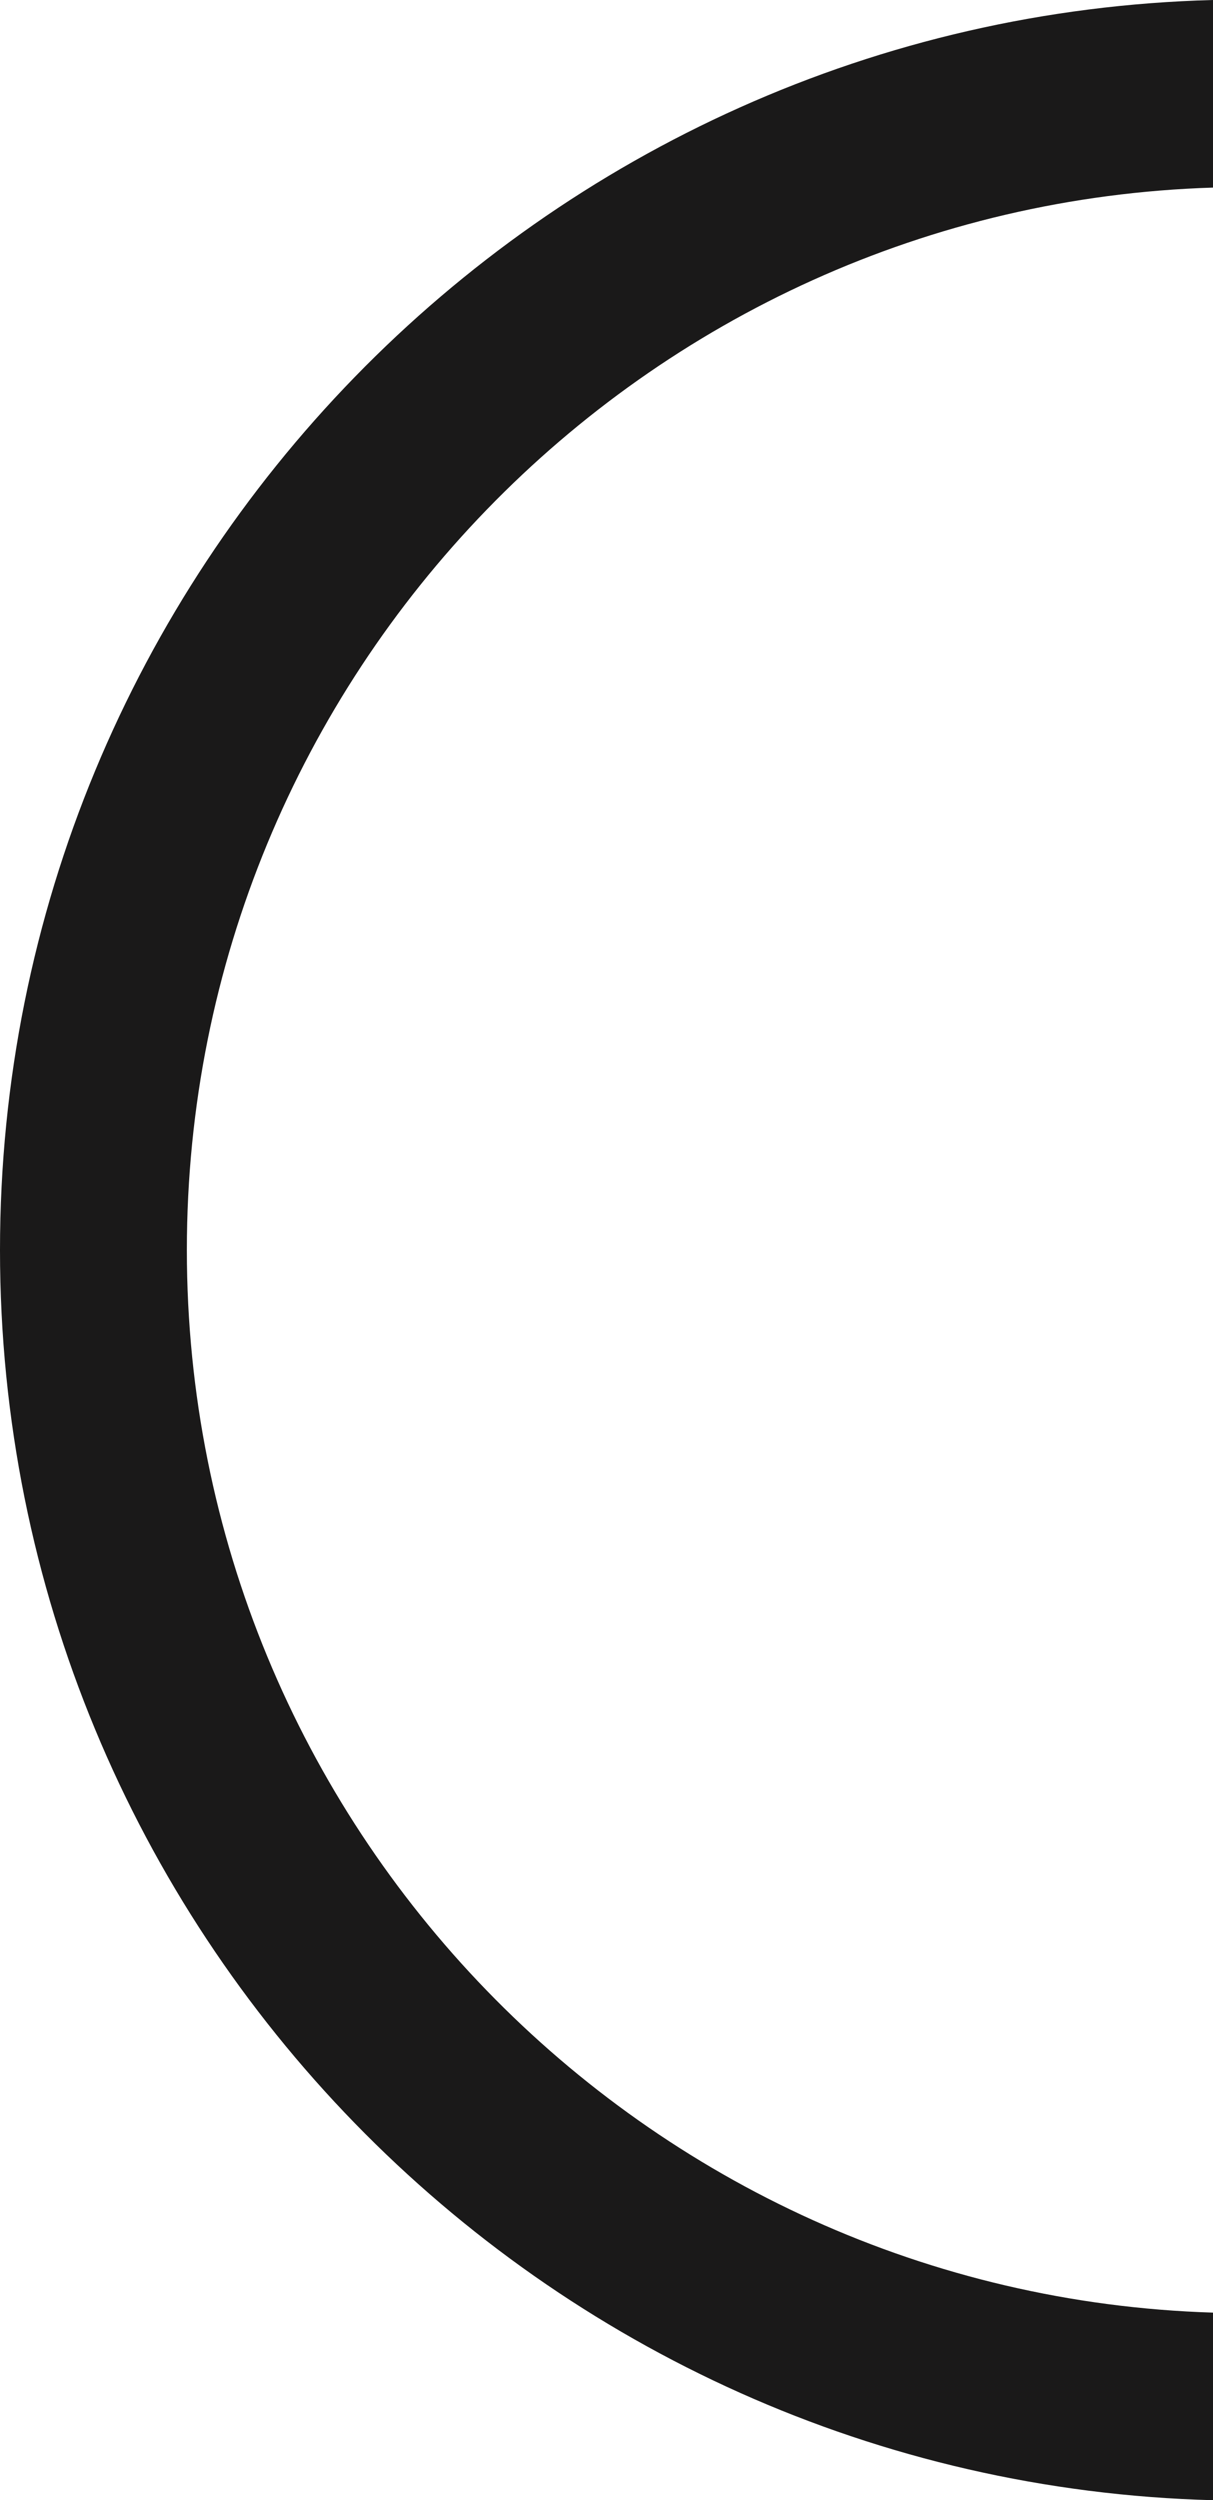 <svg xmlns="http://www.w3.org/2000/svg" width="82" height="169" viewBox="0 0 82 169">
    <path fill="#1A1919" fill-rule="evenodd" d="M0 84.498C0 130.37 36.585 167.801 82 169v-12.68c-38.45-1.192-69.368-32.94-69.368-71.822C12.632 45.62 43.55 13.873 82 12.68V0C36.585 1.2 0 38.627 0 84.498"/>
</svg>
